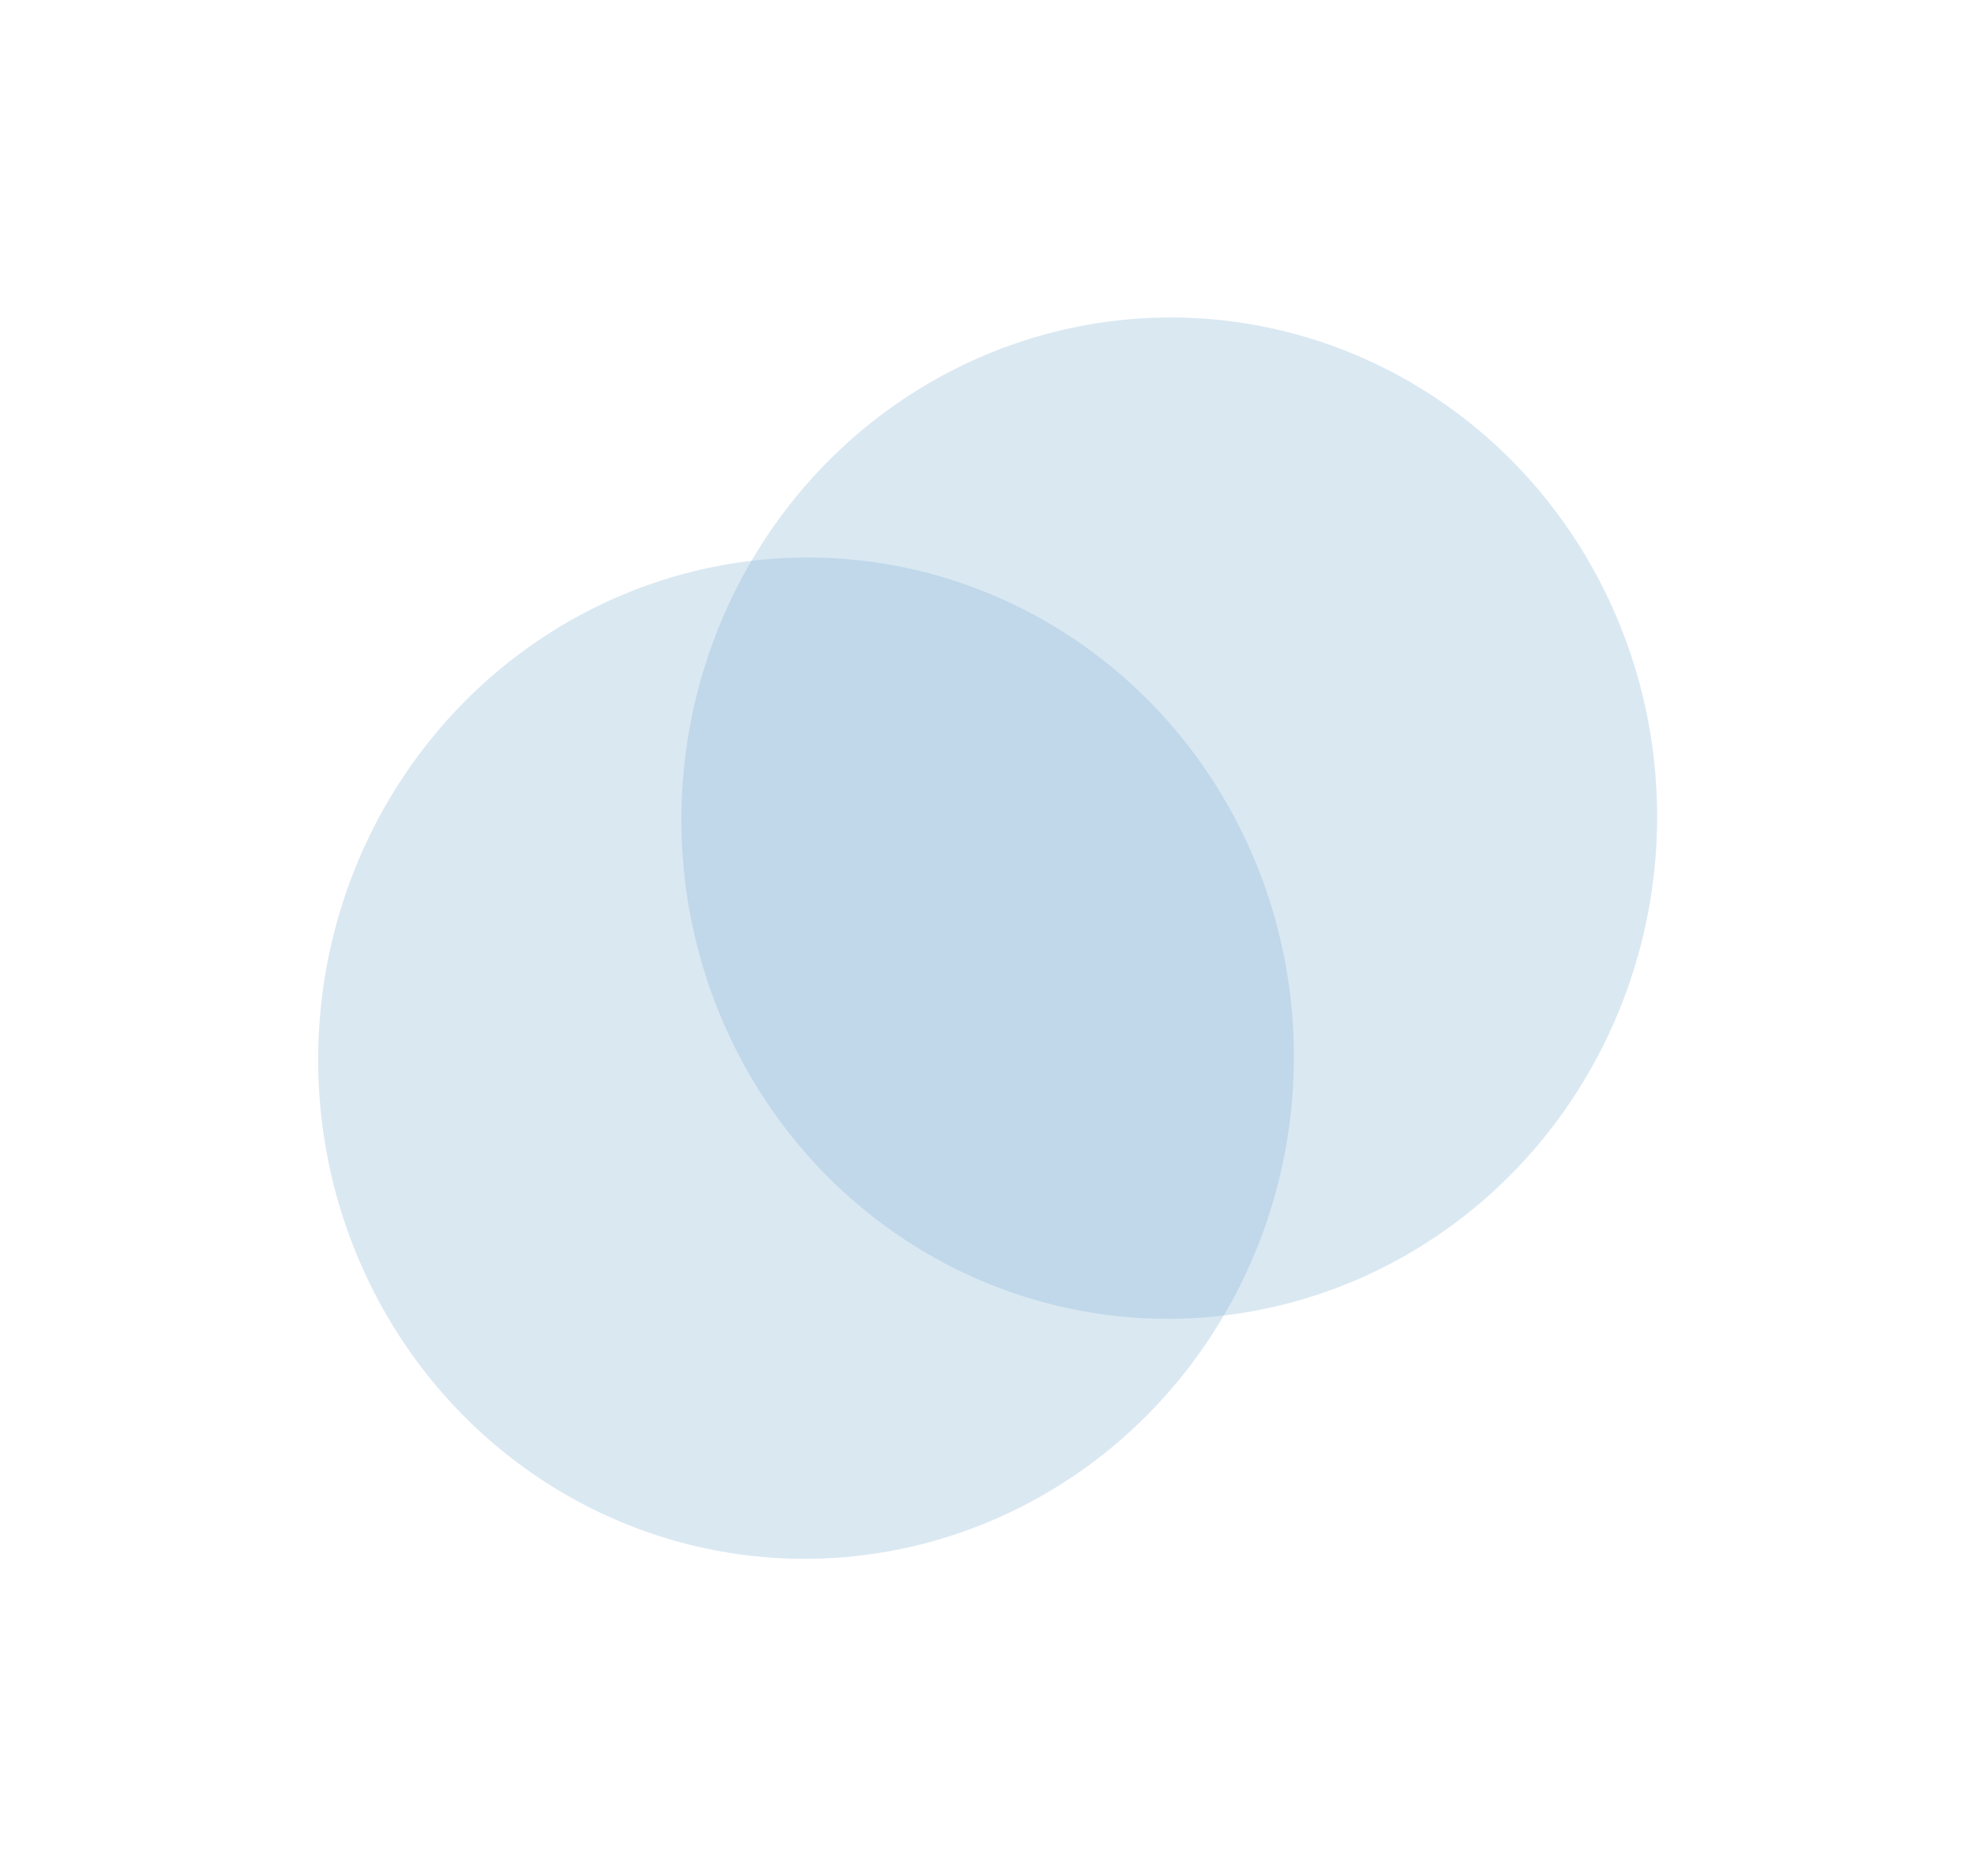 <?xml version="1.0" encoding="UTF-8"?> <svg xmlns="http://www.w3.org/2000/svg" width="625" height="594" viewBox="0 0 625 594" fill="none"> <g filter="url(#filter0_f_41_59)"> <ellipse cx="370.206" cy="259.048" rx="158.533" ry="154.453" transform="rotate(-86.745 370.206 259.048)" fill="#82B3D4" fill-opacity="0.3"></ellipse> </g> <g filter="url(#filter1_f_41_59)"> <ellipse cx="255.206" cy="335.048" rx="158.533" ry="154.453" transform="rotate(-86.745 255.206 335.048)" fill="#82B3D4" fill-opacity="0.3"></ellipse> </g> <defs> <filter id="filter0_f_41_59" x="115.735" y="0.523" width="508.94" height="517.049" filterUnits="userSpaceOnUse" color-interpolation-filters="sRGB"> <feFlood flood-opacity="0" result="BackgroundImageFix"></feFlood> <feBlend mode="normal" in="SourceGraphic" in2="BackgroundImageFix" result="shape"></feBlend> <feGaussianBlur stdDeviation="50" result="effect1_foregroundBlur_41_59"></feGaussianBlur> </filter> <filter id="filter1_f_41_59" x="0.735" y="76.523" width="508.941" height="517.049" filterUnits="userSpaceOnUse" color-interpolation-filters="sRGB"> <feFlood flood-opacity="0" result="BackgroundImageFix"></feFlood> <feBlend mode="normal" in="SourceGraphic" in2="BackgroundImageFix" result="shape"></feBlend> <feGaussianBlur stdDeviation="50" result="effect1_foregroundBlur_41_59"></feGaussianBlur> </filter> </defs> </svg> 